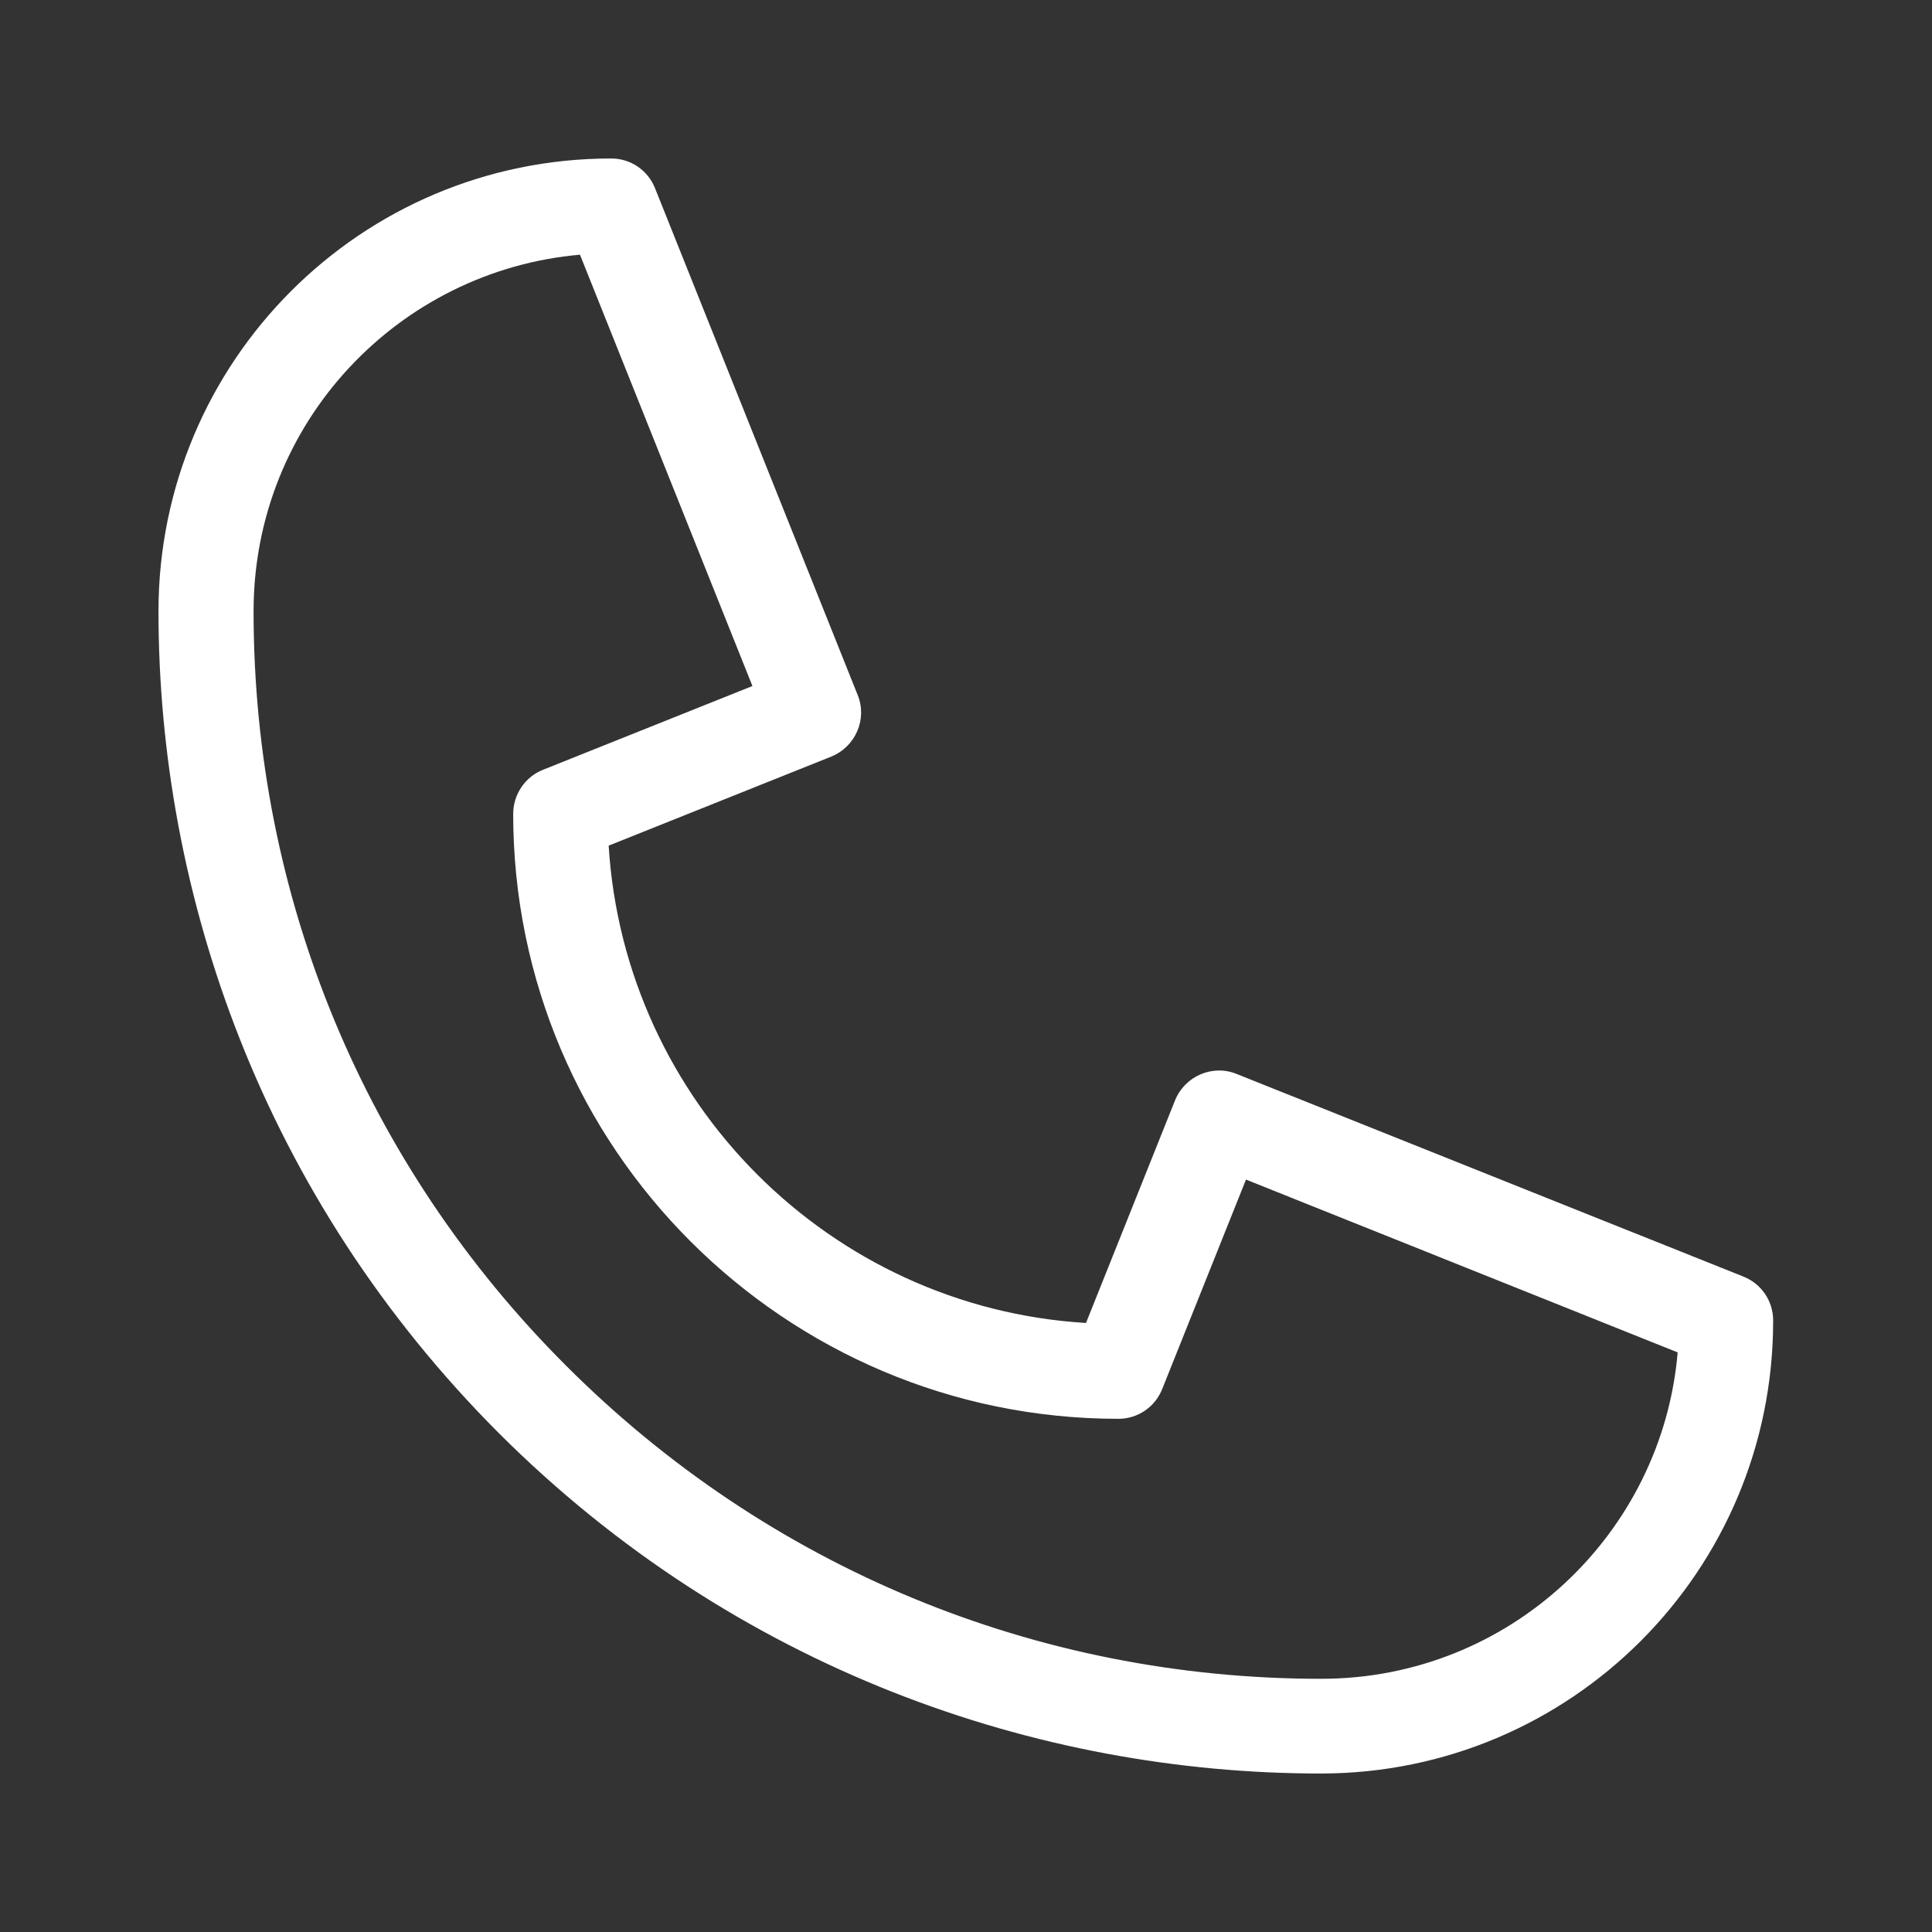 <?xml version="1.0" encoding="UTF-8"?>
<svg xmlns="http://www.w3.org/2000/svg" xmlns:xlink="http://www.w3.org/1999/xlink" version="1.1" id="Layer_1" x="0px" y="0px" viewBox="0 0 512 512" style="enable-background:new 0 0 512 512;" xml:space="preserve">
<rect x="0" y="0" width="512" height="512" fill="#333333" stroke="none"/>
<style type="text/css">
	.st0{fill:#FFFFFF;}
</style>
<path class="st0" d="M350,470c-75,0-155.1-27.6-217.8-90.2C69.7,317.2,42,237.2,42,162C42,95.8,95.6,42,162,42  c5.1,0,9.7,3.1,11.6,7.9l53.7,134.3c2.6,6.4-0.6,13.7-7,16.3l-59,23.6c4.2,67.9,58.7,122.4,126.5,126.5l23.6-59  c2.6-6.4,9.9-9.6,16.3-7l134.3,53.7c4.8,1.9,7.9,6.5,7.9,11.6C470,416.2,416.4,470,350,470L350,470z M153.7,67.5  c-48,4.2-86.5,44.4-86.5,94.5c0,75.6,29.4,146.6,82.9,200c53.4,53.4,124.5,82.9,200,82.9c50.1,0,90.4-38.5,94.5-86.5l-114.4-45.8  l-22.2,55.5c-1.9,4.8-6.5,7.9-11.6,7.9C207.9,376,136,304.1,136,215.7c0-5.1,3.1-9.8,7.9-11.7l55.5-22.2L153.7,67.5z"></path>
</svg>

